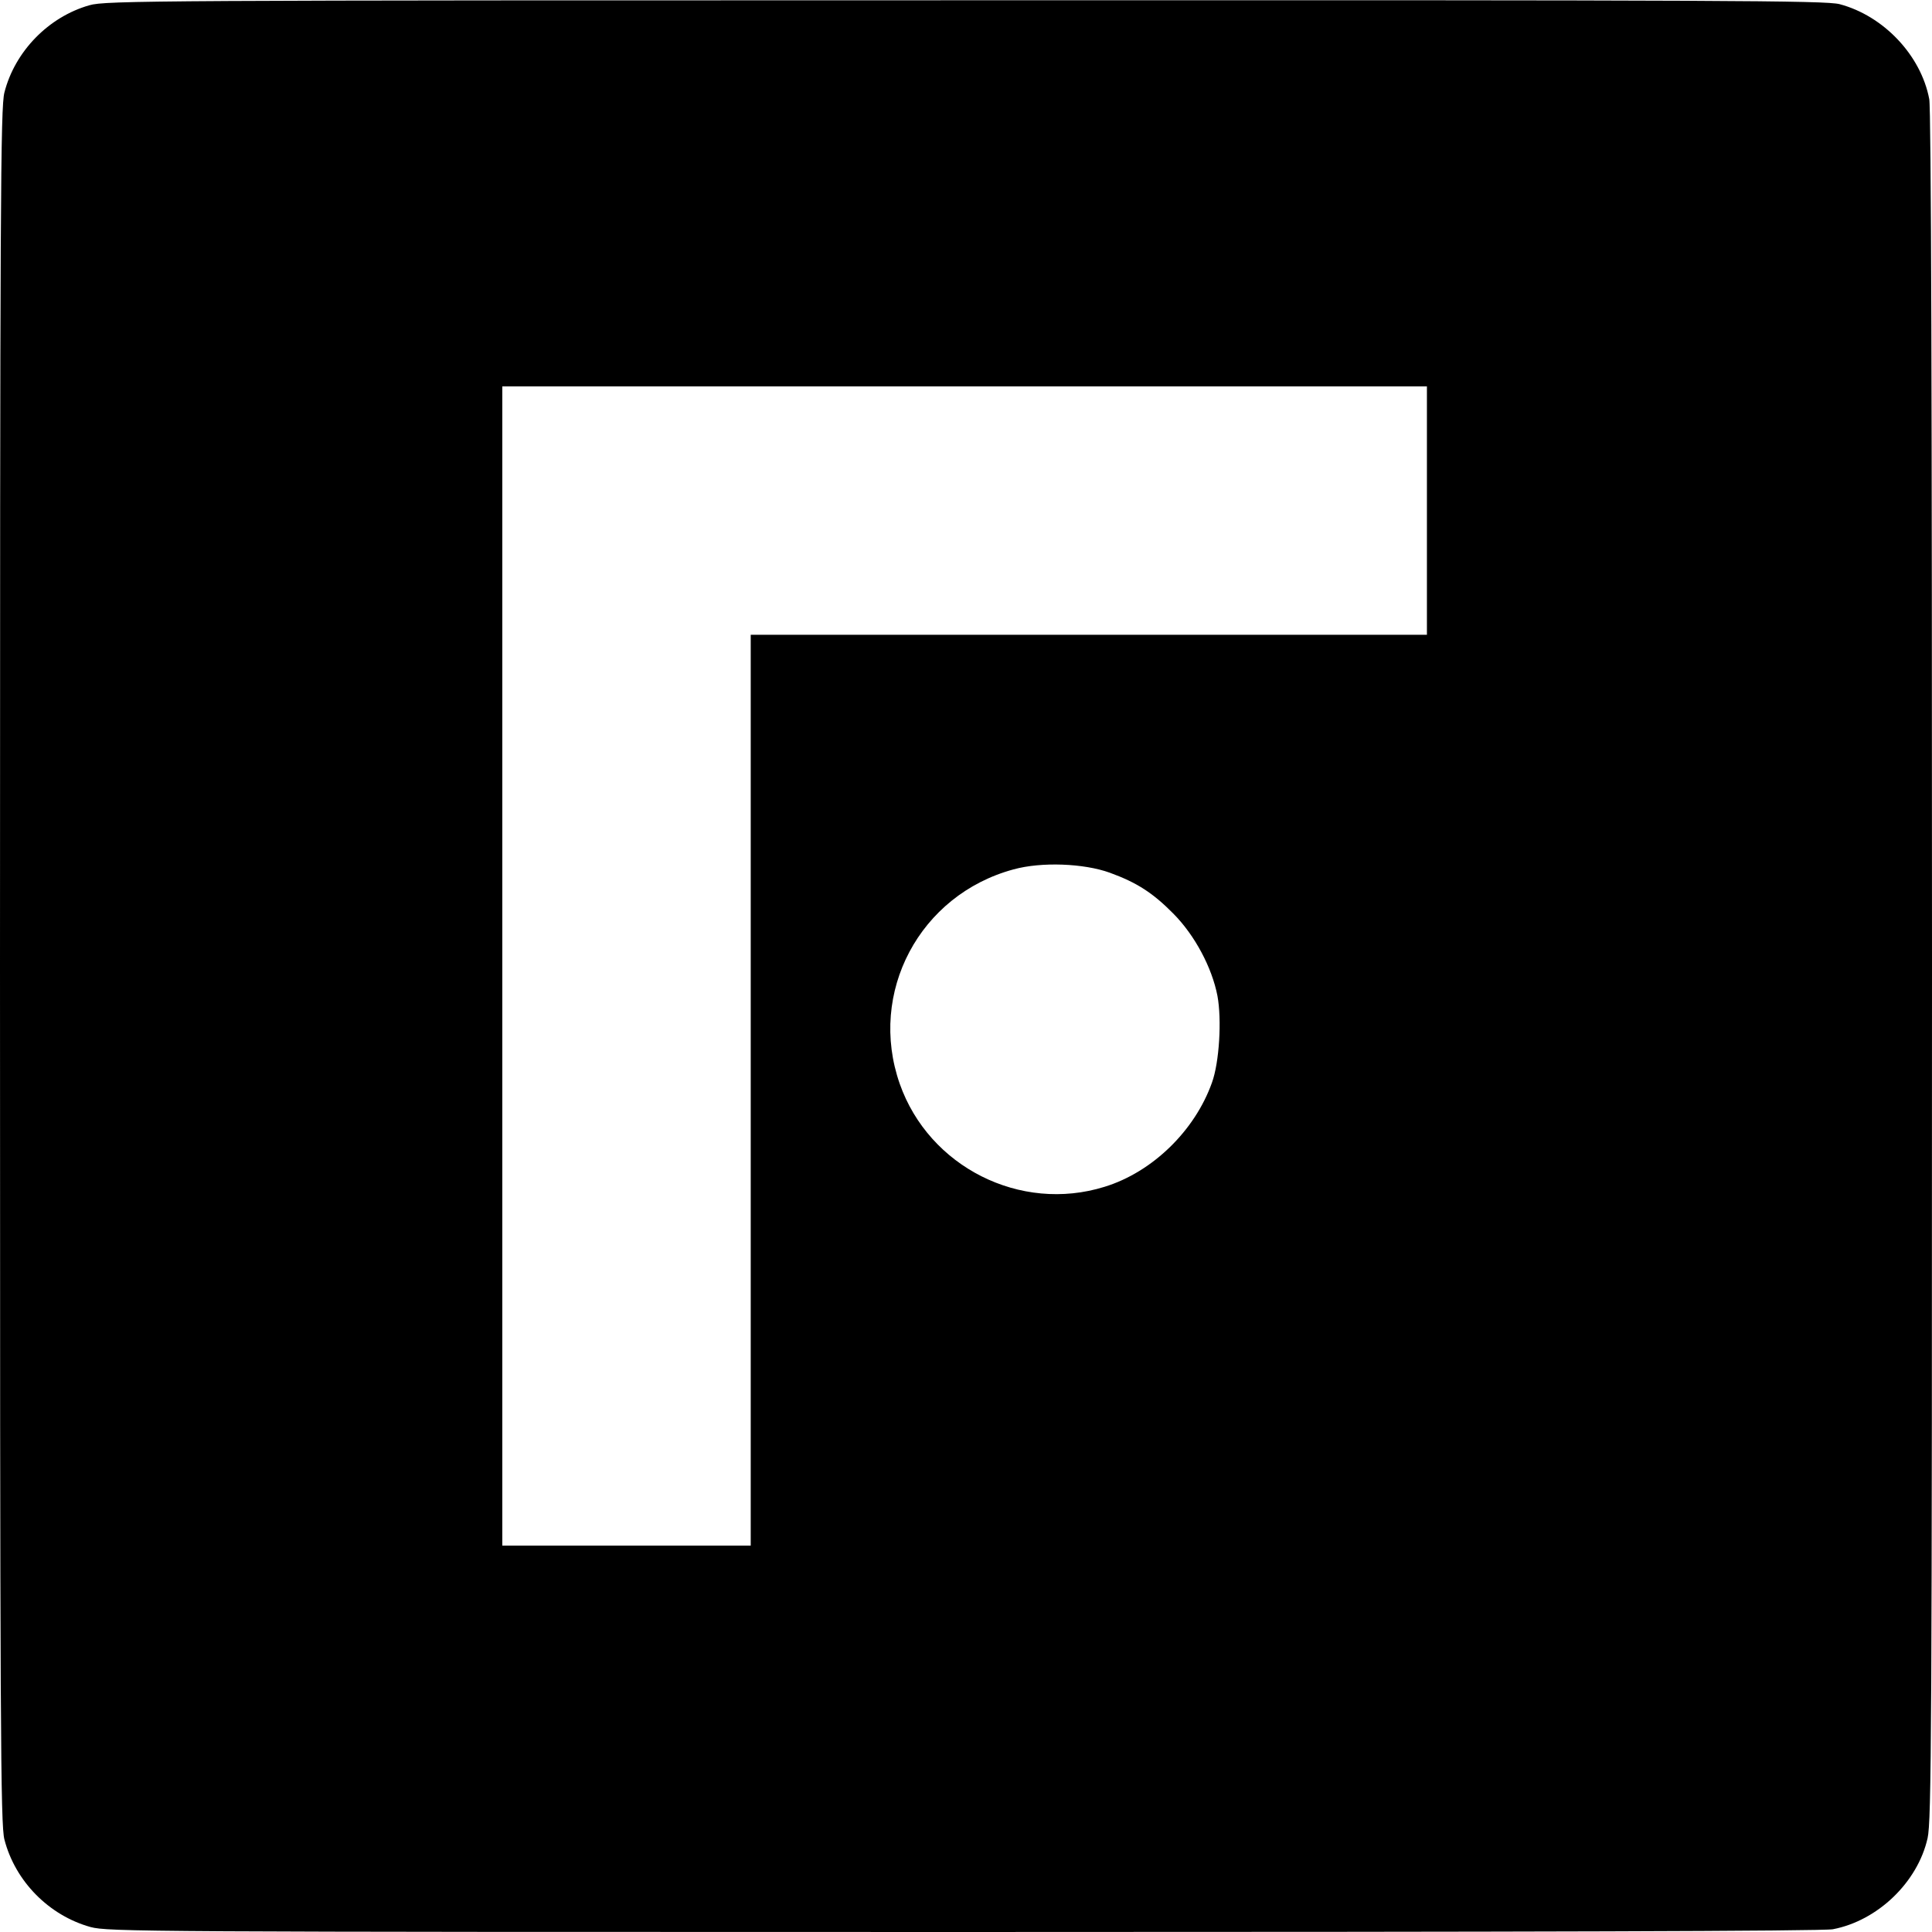 <?xml version="1.0" standalone="no"?>
<!DOCTYPE svg PUBLIC "-//W3C//DTD SVG 20010904//EN"
 "http://www.w3.org/TR/2001/REC-SVG-20010904/DTD/svg10.dtd">
<svg version="1.0" xmlns="http://www.w3.org/2000/svg"
 width="700pt" height="700pt" viewBox="0 0 700 700"
 preserveAspectRatio="xMidYMid meet">
<g transform="translate(0,700) scale(0.1,-0.1)"
fill="#000000" stroke="none">
<path d="M324 6981 c-148 -42 -270 -167 -308 -316 -14 -53 -16 -390 -16 -3165
0 -2775 2 -3112 16 -3165 39 -151 161 -275 312 -317 64 -17 185 -18 3163 -18
2051 0 3114 3 3150 10 162 31 307 170 343 330 14 62 16 388 16 3158 0 2046 -3
3107 -10 3143 -30 159 -166 302 -325 344 -53 13 -398 15 -3170 14 -2937 0
-3113 -1 -3171 -18z m4846 -1831 l0 -450 -1225 0 -1225 0 0 -1650 0 -1650
-450 0 -450 0 0 2100 0 2100 1675 0 1675 0 0 -450z m-1149 -1312 c99 -36 157
-74 231 -149 77 -78 139 -194 159 -297 16 -86 7 -241 -20 -315 -62 -174 -216
-324 -389 -377 -305 -95 -636 72 -742 373 -116 331 72 685 412 777 101 28 255
22 349 -12z"/>
</g>
</svg>
